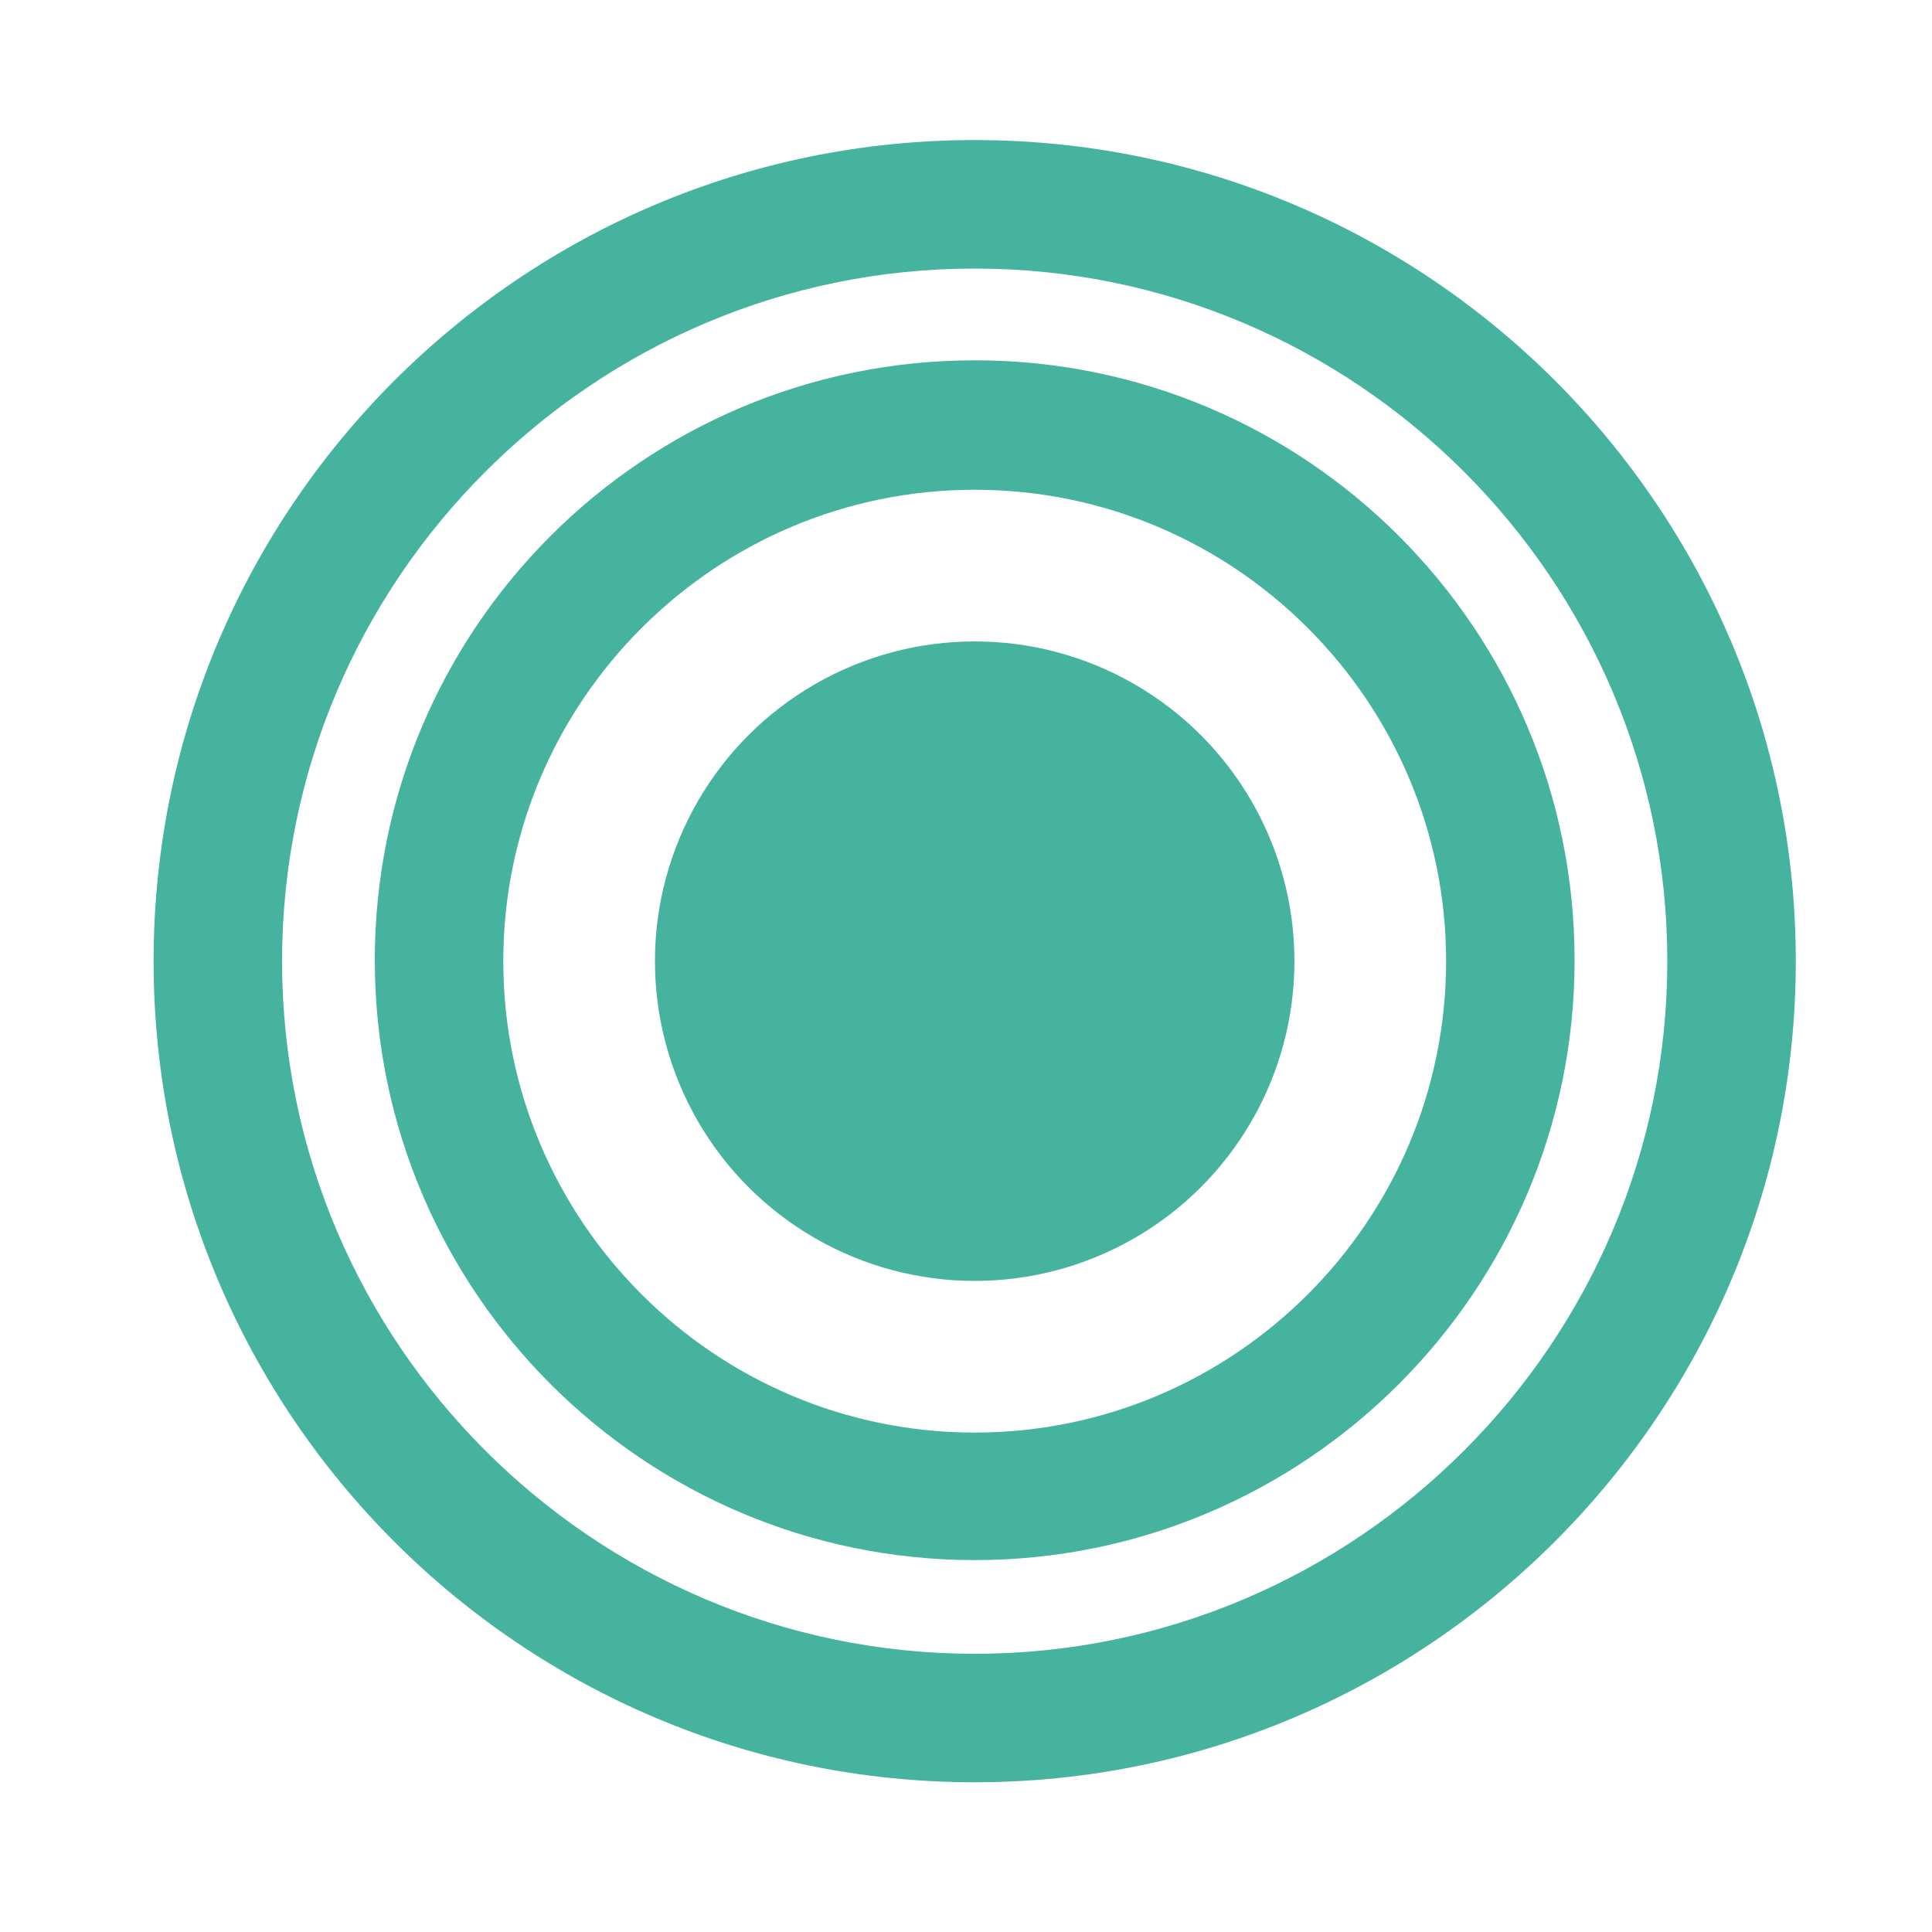 <?xml version="1.0" encoding="UTF-8"?> <svg xmlns="http://www.w3.org/2000/svg" xmlns:xlink="http://www.w3.org/1999/xlink" version="1.1" id="Layer_1" x="0px" y="0px" viewBox="0 0 200 200" style="enable-background:new 0 0 200 200;" xml:space="preserve"> <style type="text/css"> .st0{fill:#45B39D;} .st1{fill:#8FD1C4;} .st2{fill:#422148;} .st3{fill-rule:evenodd;clip-rule:evenodd;fill:#45B39D;} </style> <g> <path class="st0" d="M100.9,184.5c-46.9,0-85-38.1-85-85s38.1-85,85-85s85,38.1,85,85S147.7,184.5,100.9,184.5z M100.9,27.8 c-39.5,0-71.7,32.2-71.7,71.7s32.2,71.7,71.7,71.7s71.7-32.2,71.7-71.7S140.4,27.8,100.9,27.8z"></path> </g> <g> <path class="st0" d="M100.9,161.5c-34.2,0-62.1-27.8-62.1-62.1s27.8-62.1,62.1-62.1s62.1,27.8,62.1,62.1S135.1,161.5,100.9,161.5z M100.9,50.7c-26.9,0-48.8,21.9-48.8,48.8s21.9,48.8,48.8,48.8s48.8-21.9,48.8-48.8S127.8,50.7,100.9,50.7z"></path> </g> <circle class="st0" cx="100.9" cy="99.5" r="33.1"></circle> </svg> 